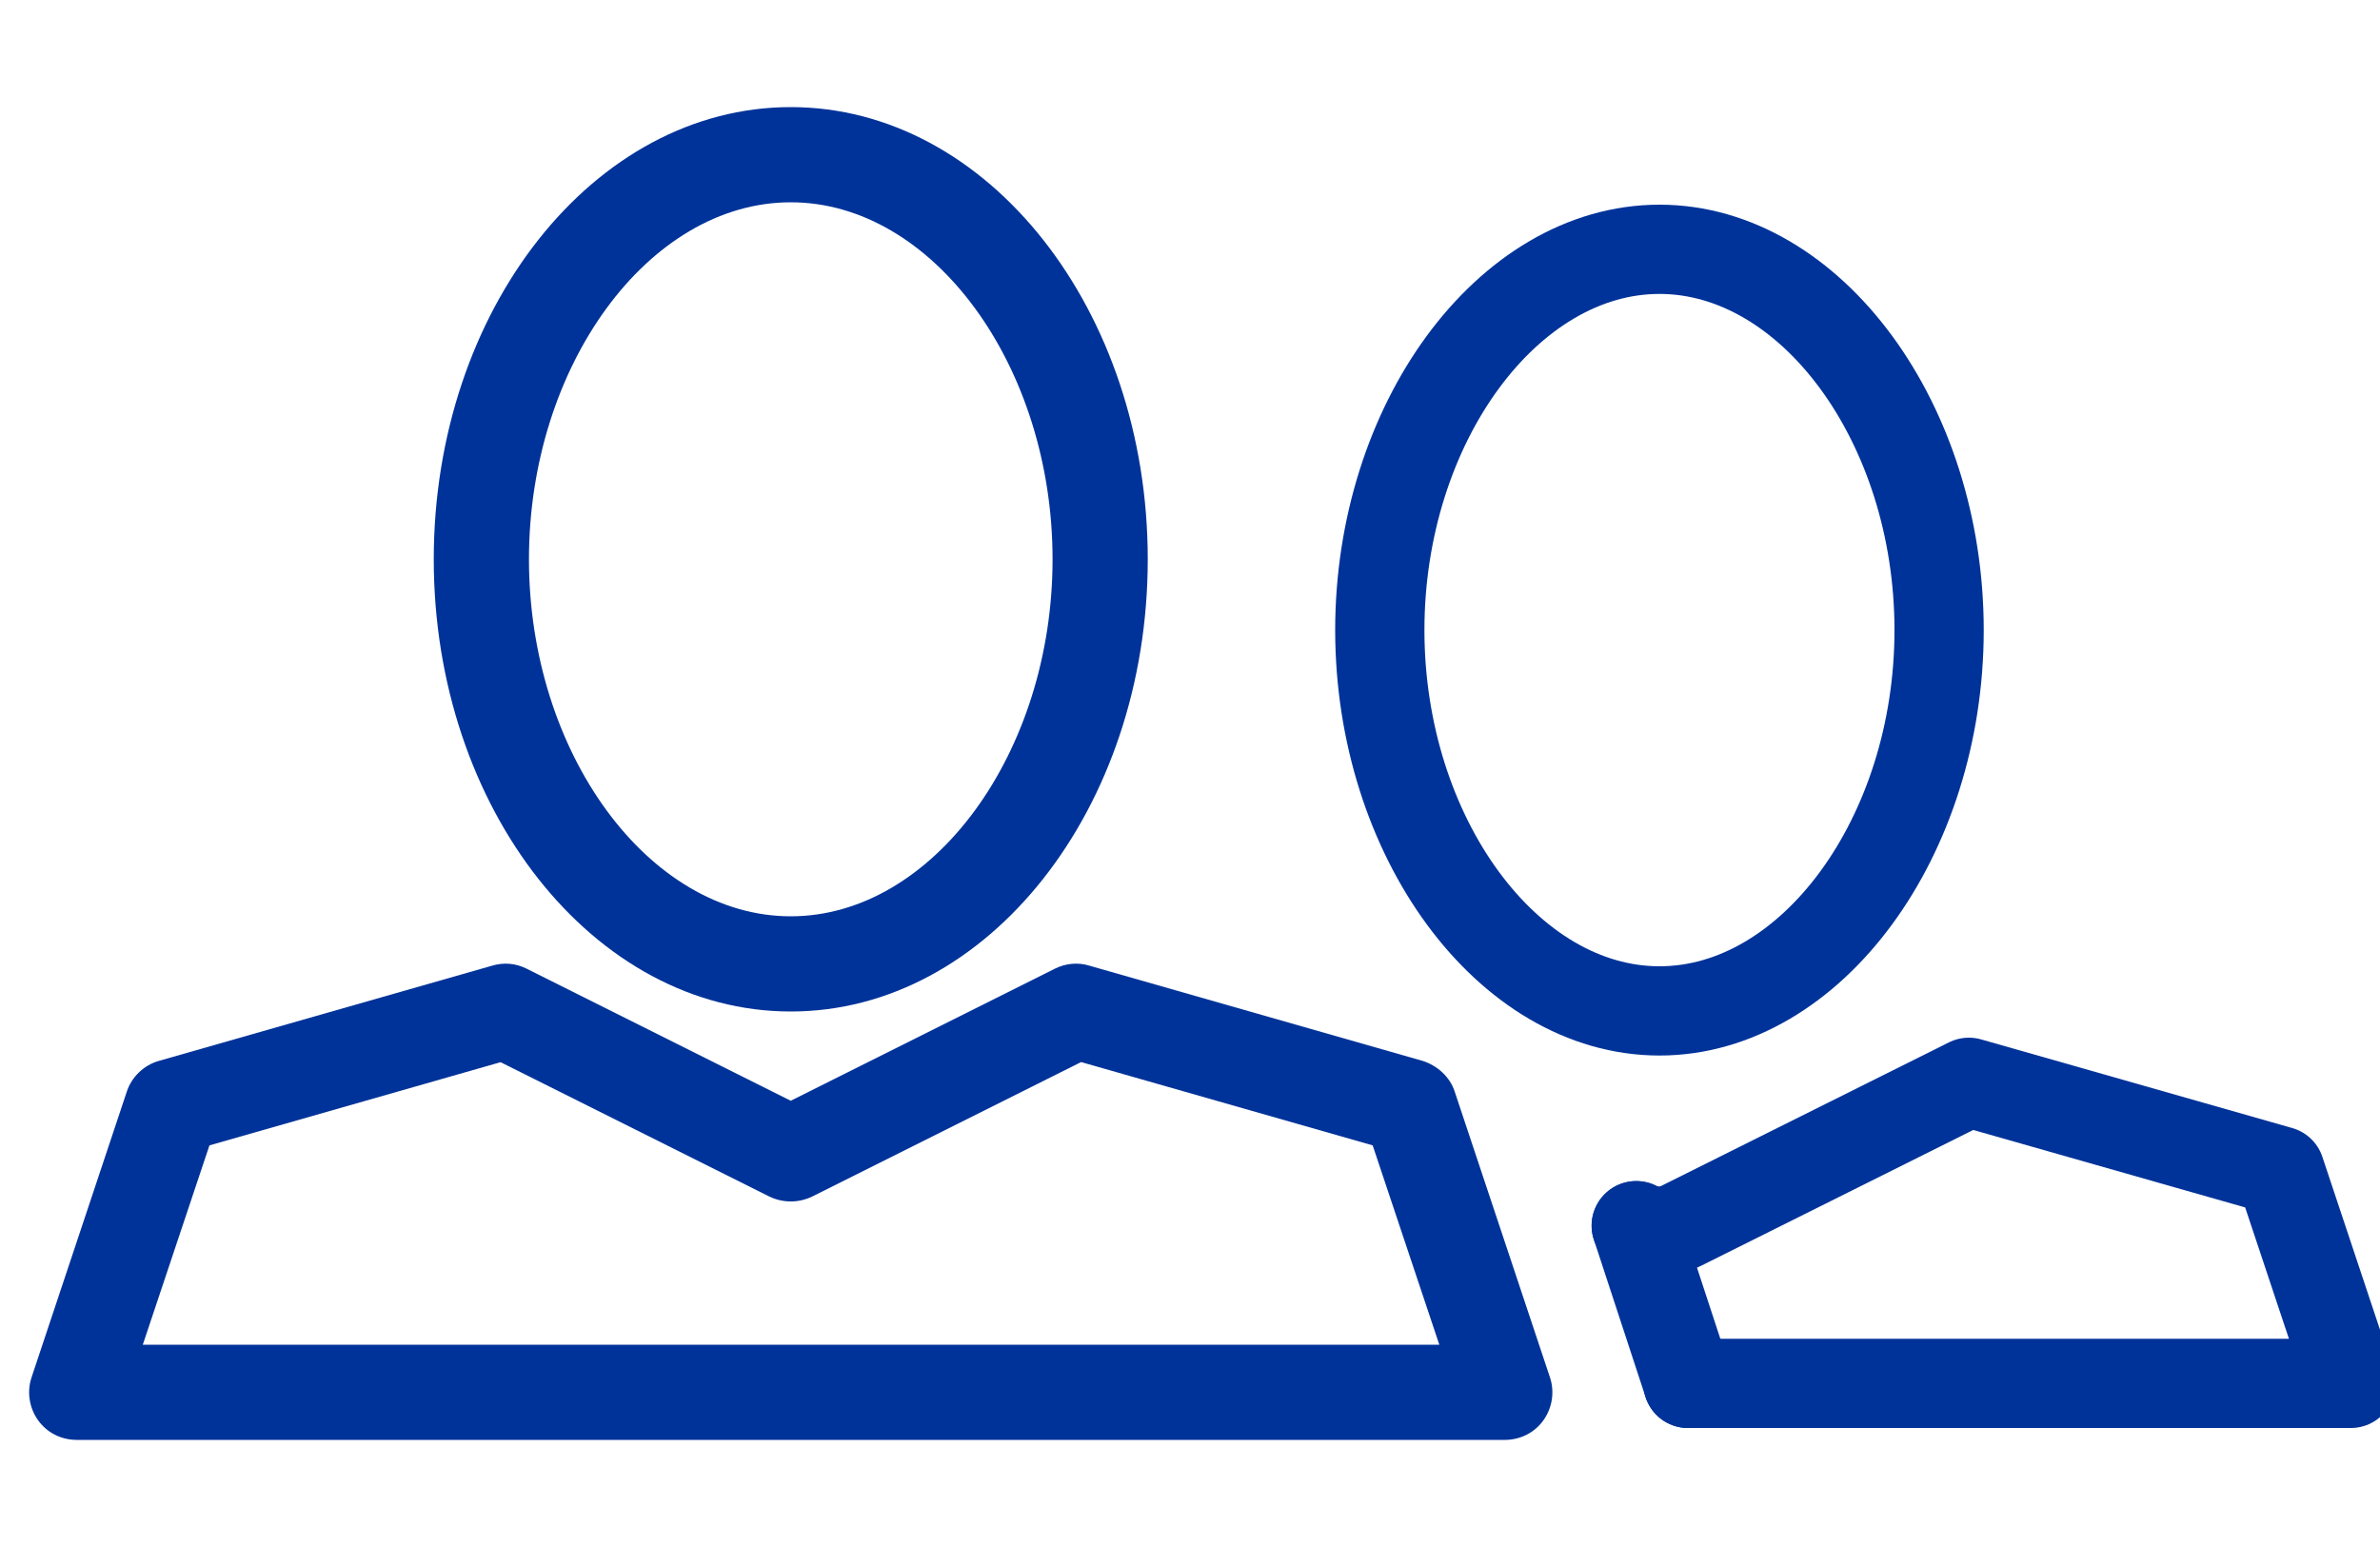 <?xml version="1.0" encoding="UTF-8"?>
<svg id="_メイン" data-name="メイン" xmlns="http://www.w3.org/2000/svg" viewBox="0 0 40 26">
  <defs>
    <style>
      .cls-1 {
        fill: none;
        stroke: #039;
        stroke-linecap: round;
        stroke-linejoin: round;
        stroke-width: 1.5px;
      }

      .cls-2 {
        fill: #039;
        stroke-width: 0px;
      }
    </style>
  </defs>
  <path class="cls-1" d="M27.89,4.19c2.55,0,4.7,2.93,4.7,6.4s-2.15,6.4-4.7,6.4-4.7-2.93-4.7-6.4,2.15-6.4,4.7-6.4Z"/>
  <path class="cls-1" d="M27.5,20.6c.24.12.52.12.76,0l4.83-2.41,5.23,1.49,1.19,3.57h-11.14M28.37,23.25"/>
  <path class="cls-2" d="M13.29,17c3.31,0,6-3.41,6-7.6s-2.69-7.6-6-7.6-6,3.41-6,7.6,2.69,7.6,6,7.6ZM13.29,3.4c2.39,0,4.4,2.75,4.4,6s-2.01,6-4.4,6-4.4-2.75-4.4-6,2.01-6,4.4-6Z"/>
  <path class="cls-2" d="M2.13,18.35l-1.6,4.8c-.08.24-.04.51.11.72.15.21.39.33.65.33h24c.26,0,.5-.12.65-.33.15-.21.19-.48.11-.72l-1.6-4.8c-.08-.25-.29-.44-.54-.52l-5.6-1.6c-.19-.06-.4-.04-.58.05l-4.44,2.22-4.44-2.22c-.18-.09-.38-.11-.58-.05l-5.6,1.6c-.25.07-.46.27-.54.52ZM8.41,17.85l4.52,2.26c.23.11.49.11.72,0l4.52-2.26,4.9,1.4,1.12,3.35H2.4l1.12-3.35,4.9-1.4Z"/>
  <line class="cls-1" x1="27.5" y1="20.6" x2="28.37" y2="23.25"/>
</svg>